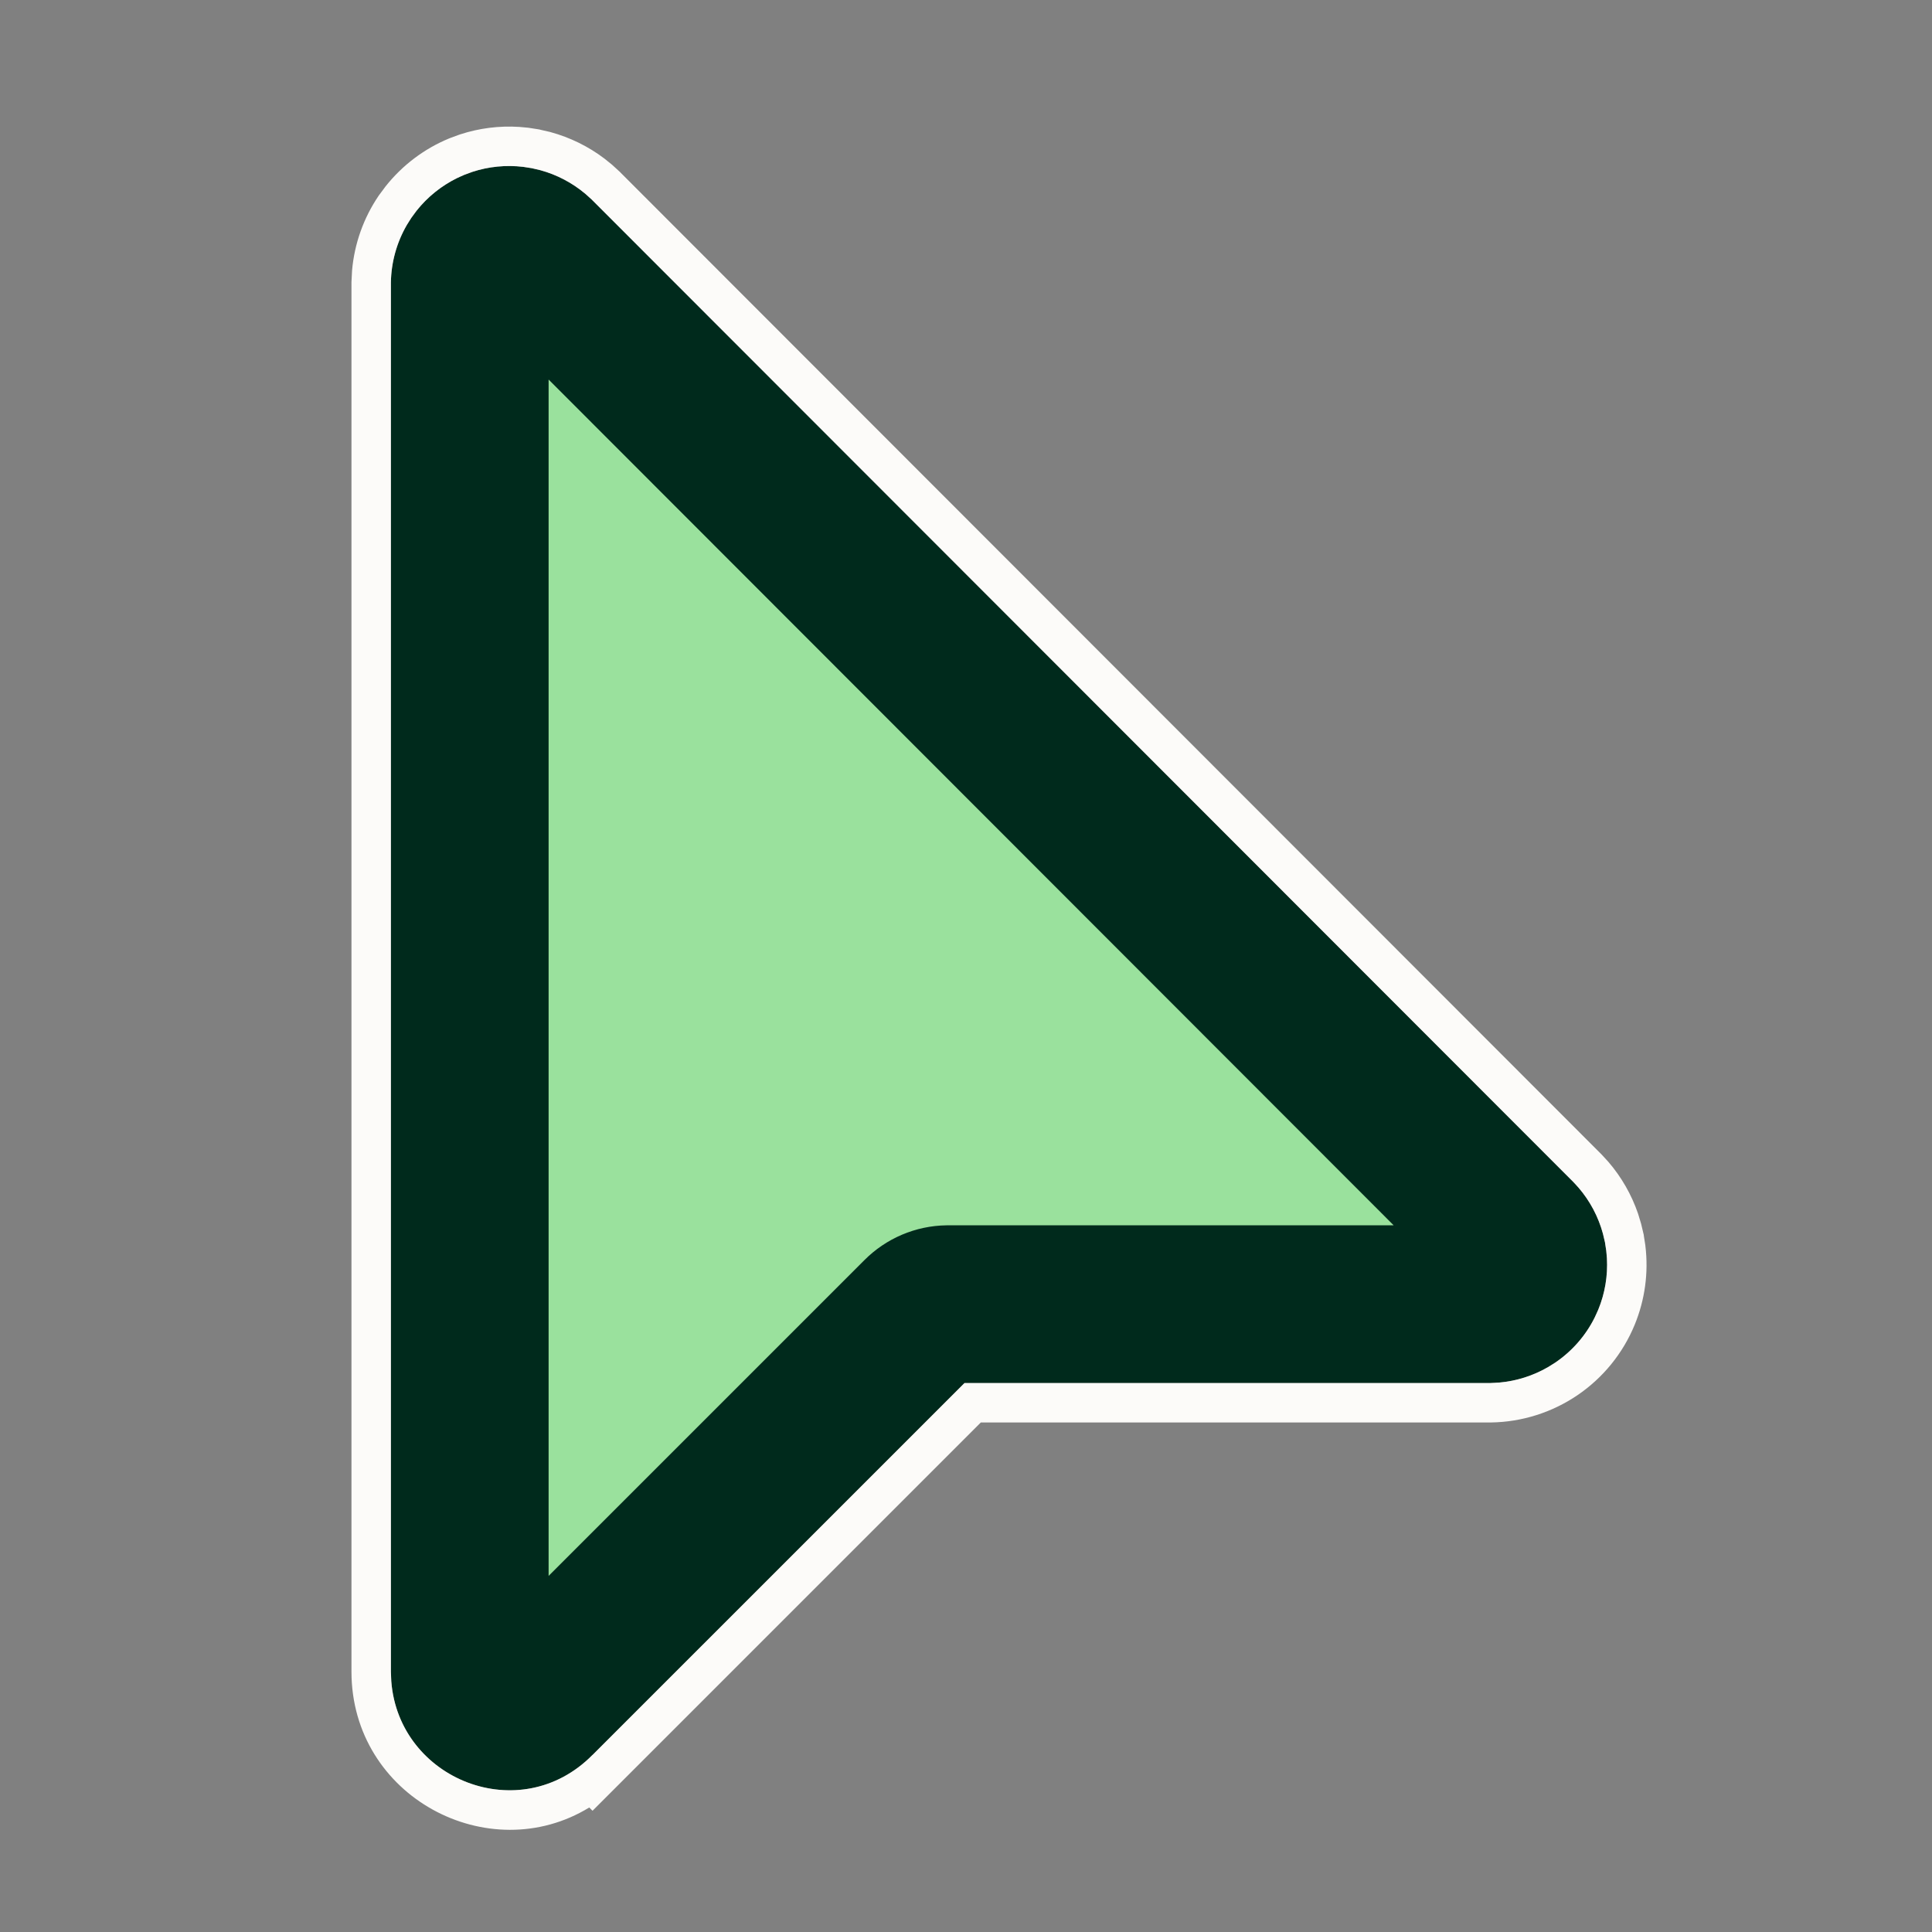 <svg width="49" height="49" viewBox="0 0 49 49" fill="none" xmlns="http://www.w3.org/2000/svg">
<rect x="0" y="0" width="49" height="49" fill="#808080" stroke="none"/>
<path d="M11.914 7.217V42.397C11.914 43.297 12.994 43.737 13.614 43.097L23.334 33.377C23.519 33.188 23.77 33.081 24.034 33.077H37.774C37.97 33.074 38.16 33.014 38.322 32.904C38.484 32.794 38.61 32.639 38.685 32.458C38.759 32.277 38.779 32.078 38.742 31.886C38.704 31.694 38.611 31.517 38.474 31.377L13.614 6.497C13.474 6.36 13.297 6.267 13.105 6.229C12.913 6.192 12.714 6.212 12.533 6.286C12.352 6.361 12.197 6.487 12.087 6.649C11.977 6.811 11.917 7.001 11.914 7.197V7.217Z" fill="#9AE19D"/>
<path d="M11.977 4.36C12.394 4.223 12.835 4.18 13.271 4.232L13.488 4.266L13.702 4.316C14.125 4.431 14.517 4.638 14.852 4.921L15.015 5.068L15.021 5.076L15.029 5.083L39.902 29.977C40.262 30.343 40.52 30.796 40.654 31.289L40.705 31.503L40.738 31.72C40.799 32.227 40.73 32.744 40.534 33.22C40.311 33.762 39.933 34.227 39.447 34.557C38.962 34.888 38.389 35.069 37.802 35.077H24.462L15.028 44.511L15.027 44.51C13.132 46.43 9.914 45.052 9.914 42.396V7.169C9.922 6.582 10.103 6.01 10.433 5.524L10.563 5.348C10.881 4.947 11.296 4.632 11.771 4.436L11.977 4.36ZM13.914 39.969L21.92 31.963C22.473 31.406 23.221 31.088 24.006 31.077H35.347L13.914 9.626V39.969Z" fill="#002A1C"/>
<path d="M13.172 3.219L13.39 3.239L13.407 3.241L13.644 3.278L13.68 3.284L13.715 3.293L13.929 3.342L13.947 3.346L13.965 3.351C14.458 3.486 14.921 3.713 15.327 4.02L15.497 4.157L15.523 4.178L15.685 4.326L15.729 4.366L15.744 4.383L40.616 29.276L40.79 29.465C41.124 29.852 41.38 30.3 41.545 30.782L41.619 31.026L41.627 31.057L41.678 31.271L41.688 31.311L41.693 31.351L41.727 31.568L41.73 31.584L41.731 31.6C41.813 32.277 41.72 32.966 41.459 33.6C41.161 34.324 40.657 34.944 40.01 35.384C39.363 35.824 38.599 36.066 37.815 36.077H24.876L15.028 45.925L14.945 45.842C12.397 47.402 8.914 45.574 8.914 42.396V7.155L8.929 6.862C8.988 6.183 9.22 5.528 9.605 4.962L9.617 4.945L9.629 4.929L9.76 4.753L9.77 4.739L9.78 4.726C10.203 4.193 10.756 3.773 11.391 3.511L11.407 3.505L11.425 3.498L11.631 3.422L11.648 3.416L11.665 3.41C12.152 3.25 12.664 3.186 13.172 3.219ZM9.914 42.396L9.924 42.641C10.114 45.135 13.191 46.369 15.027 44.509L15.028 44.51L24.462 35.077H37.802L38.022 35.065C38.458 35.027 38.881 34.893 39.261 34.673L39.447 34.557C39.872 34.268 40.215 33.876 40.443 33.419L40.534 33.219C40.706 32.803 40.78 32.356 40.755 31.91L40.738 31.719L40.705 31.503L40.654 31.289C40.537 30.857 40.324 30.457 40.032 30.118L39.902 29.976L15.029 5.083L15.021 5.076L15.015 5.068L14.852 4.921C14.517 4.638 14.125 4.431 13.702 4.316L13.488 4.266L13.271 4.232C12.835 4.18 12.394 4.223 11.977 4.36L11.771 4.436L11.596 4.515C11.194 4.712 10.841 4.997 10.563 5.347L10.433 5.524L10.316 5.71C10.06 6.153 9.921 6.655 9.914 7.169V42.396Z" fill="#FCFBF9"/>
</svg>
